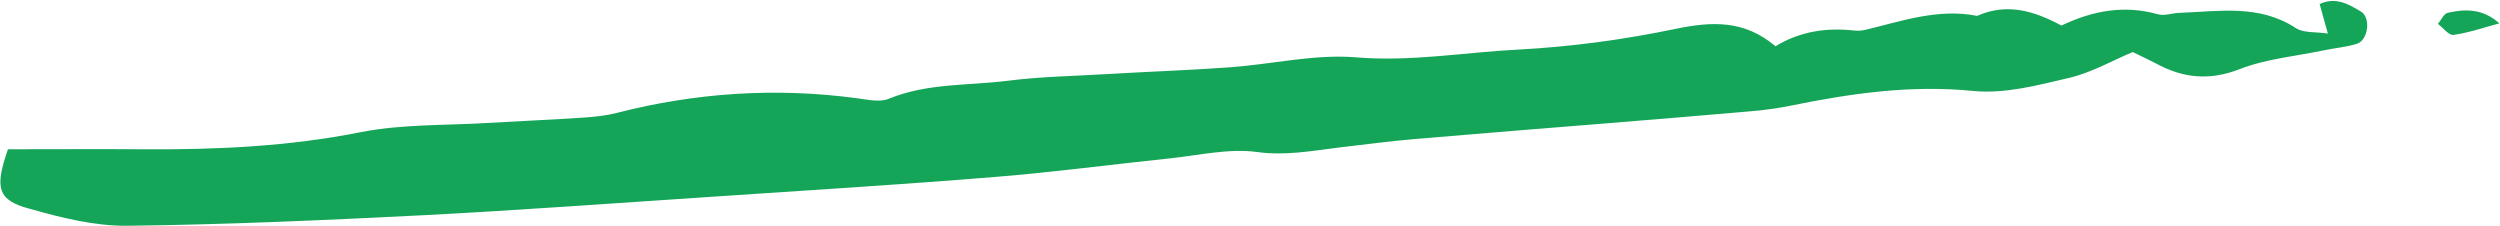 <?xml version="1.0" encoding="UTF-8"?> <svg xmlns="http://www.w3.org/2000/svg" width="941" height="85" viewBox="0 0 941 85" fill="none"><g clip-path="url(#clip0_1320_11)"><path d="M2.999 56.183C19.836 56.183 36.878 56.079 53.921 56.183C81.396 56.391 108.665 55.143 135.83 49.738C151.22 46.724 167.23 47.243 183.033 46.308C195.428 45.58 207.72 45.061 220.114 44.229C224.246 43.917 228.377 43.502 232.302 42.462C261.947 34.874 292.004 32.899 322.371 36.953C326.399 37.473 331.151 38.616 334.559 37.161C349.02 31.236 364.307 32.275 379.284 30.404C391.472 28.845 403.867 28.637 416.261 27.91C431.858 26.974 447.558 26.454 463.155 25.311C478.855 24.168 494.761 20.322 510.255 21.569C531.016 23.336 551.054 19.698 571.506 18.659C591.337 17.619 611.272 14.916 630.691 10.863C644.325 8.056 656.513 7.432 668.288 17.411C677.481 11.798 687.5 10.343 697.829 11.486C699.172 11.59 700.618 11.59 701.96 11.278C715.801 7.952 729.539 3.067 744.206 5.977C755.361 0.988 765.69 4.106 775.916 9.615C787.691 4.002 799.569 1.819 812.171 5.354C814.65 6.081 817.542 4.938 820.33 4.834C835.204 4.314 850.284 1.508 864.125 10.551C867.12 12.526 871.665 11.902 876.21 12.63C874.971 8.056 874.041 4.938 873.111 1.508C879.206 -1.299 884.06 1.612 888.605 4.314C892.53 6.601 891.394 15.124 887.159 16.476C883.234 17.723 879.102 18.035 875.074 18.866C864.332 21.153 853.073 22.089 842.951 26.039C831.486 30.508 821.57 29.365 811.447 23.856C809.072 22.608 806.593 21.465 802.771 19.594C795.231 22.712 787.381 27.286 779.015 29.261C767.136 32.068 754.638 35.394 742.863 34.25C719.21 31.86 696.486 35.186 673.556 39.863C668.908 40.799 664.157 41.423 659.508 41.838C641.743 43.398 623.873 44.853 606.108 46.308C581.525 48.283 556.942 50.258 532.462 52.337C522.856 53.168 513.354 54.416 503.748 55.559C493.625 56.806 483.813 58.678 473.174 57.222C462.535 55.767 451.276 58.47 440.328 59.613C418.43 61.9 396.636 64.81 374.842 66.577C339.207 69.488 303.572 71.671 267.937 74.061C231.579 76.452 195.325 79.155 158.967 81.026C121.886 82.897 84.805 84.56 47.724 84.976C35.536 85.08 23.141 81.961 11.366 78.635C-1.029 75.413 -2.062 70.735 2.999 56.183Z" fill="#14A558"></path><path d="M940.766 8.784C934.982 10.343 929.301 12.318 923.414 13.15C921.761 13.358 919.592 10.447 917.629 8.992C918.869 7.537 919.798 5.25 921.244 4.834C927.752 3.379 934.362 3.067 940.766 8.784Z" fill="#14A558"></path></g><defs><clipPath id="clip0_1320_11"><rect width="941" height="85" fill="white"></rect></clipPath></defs></svg> 